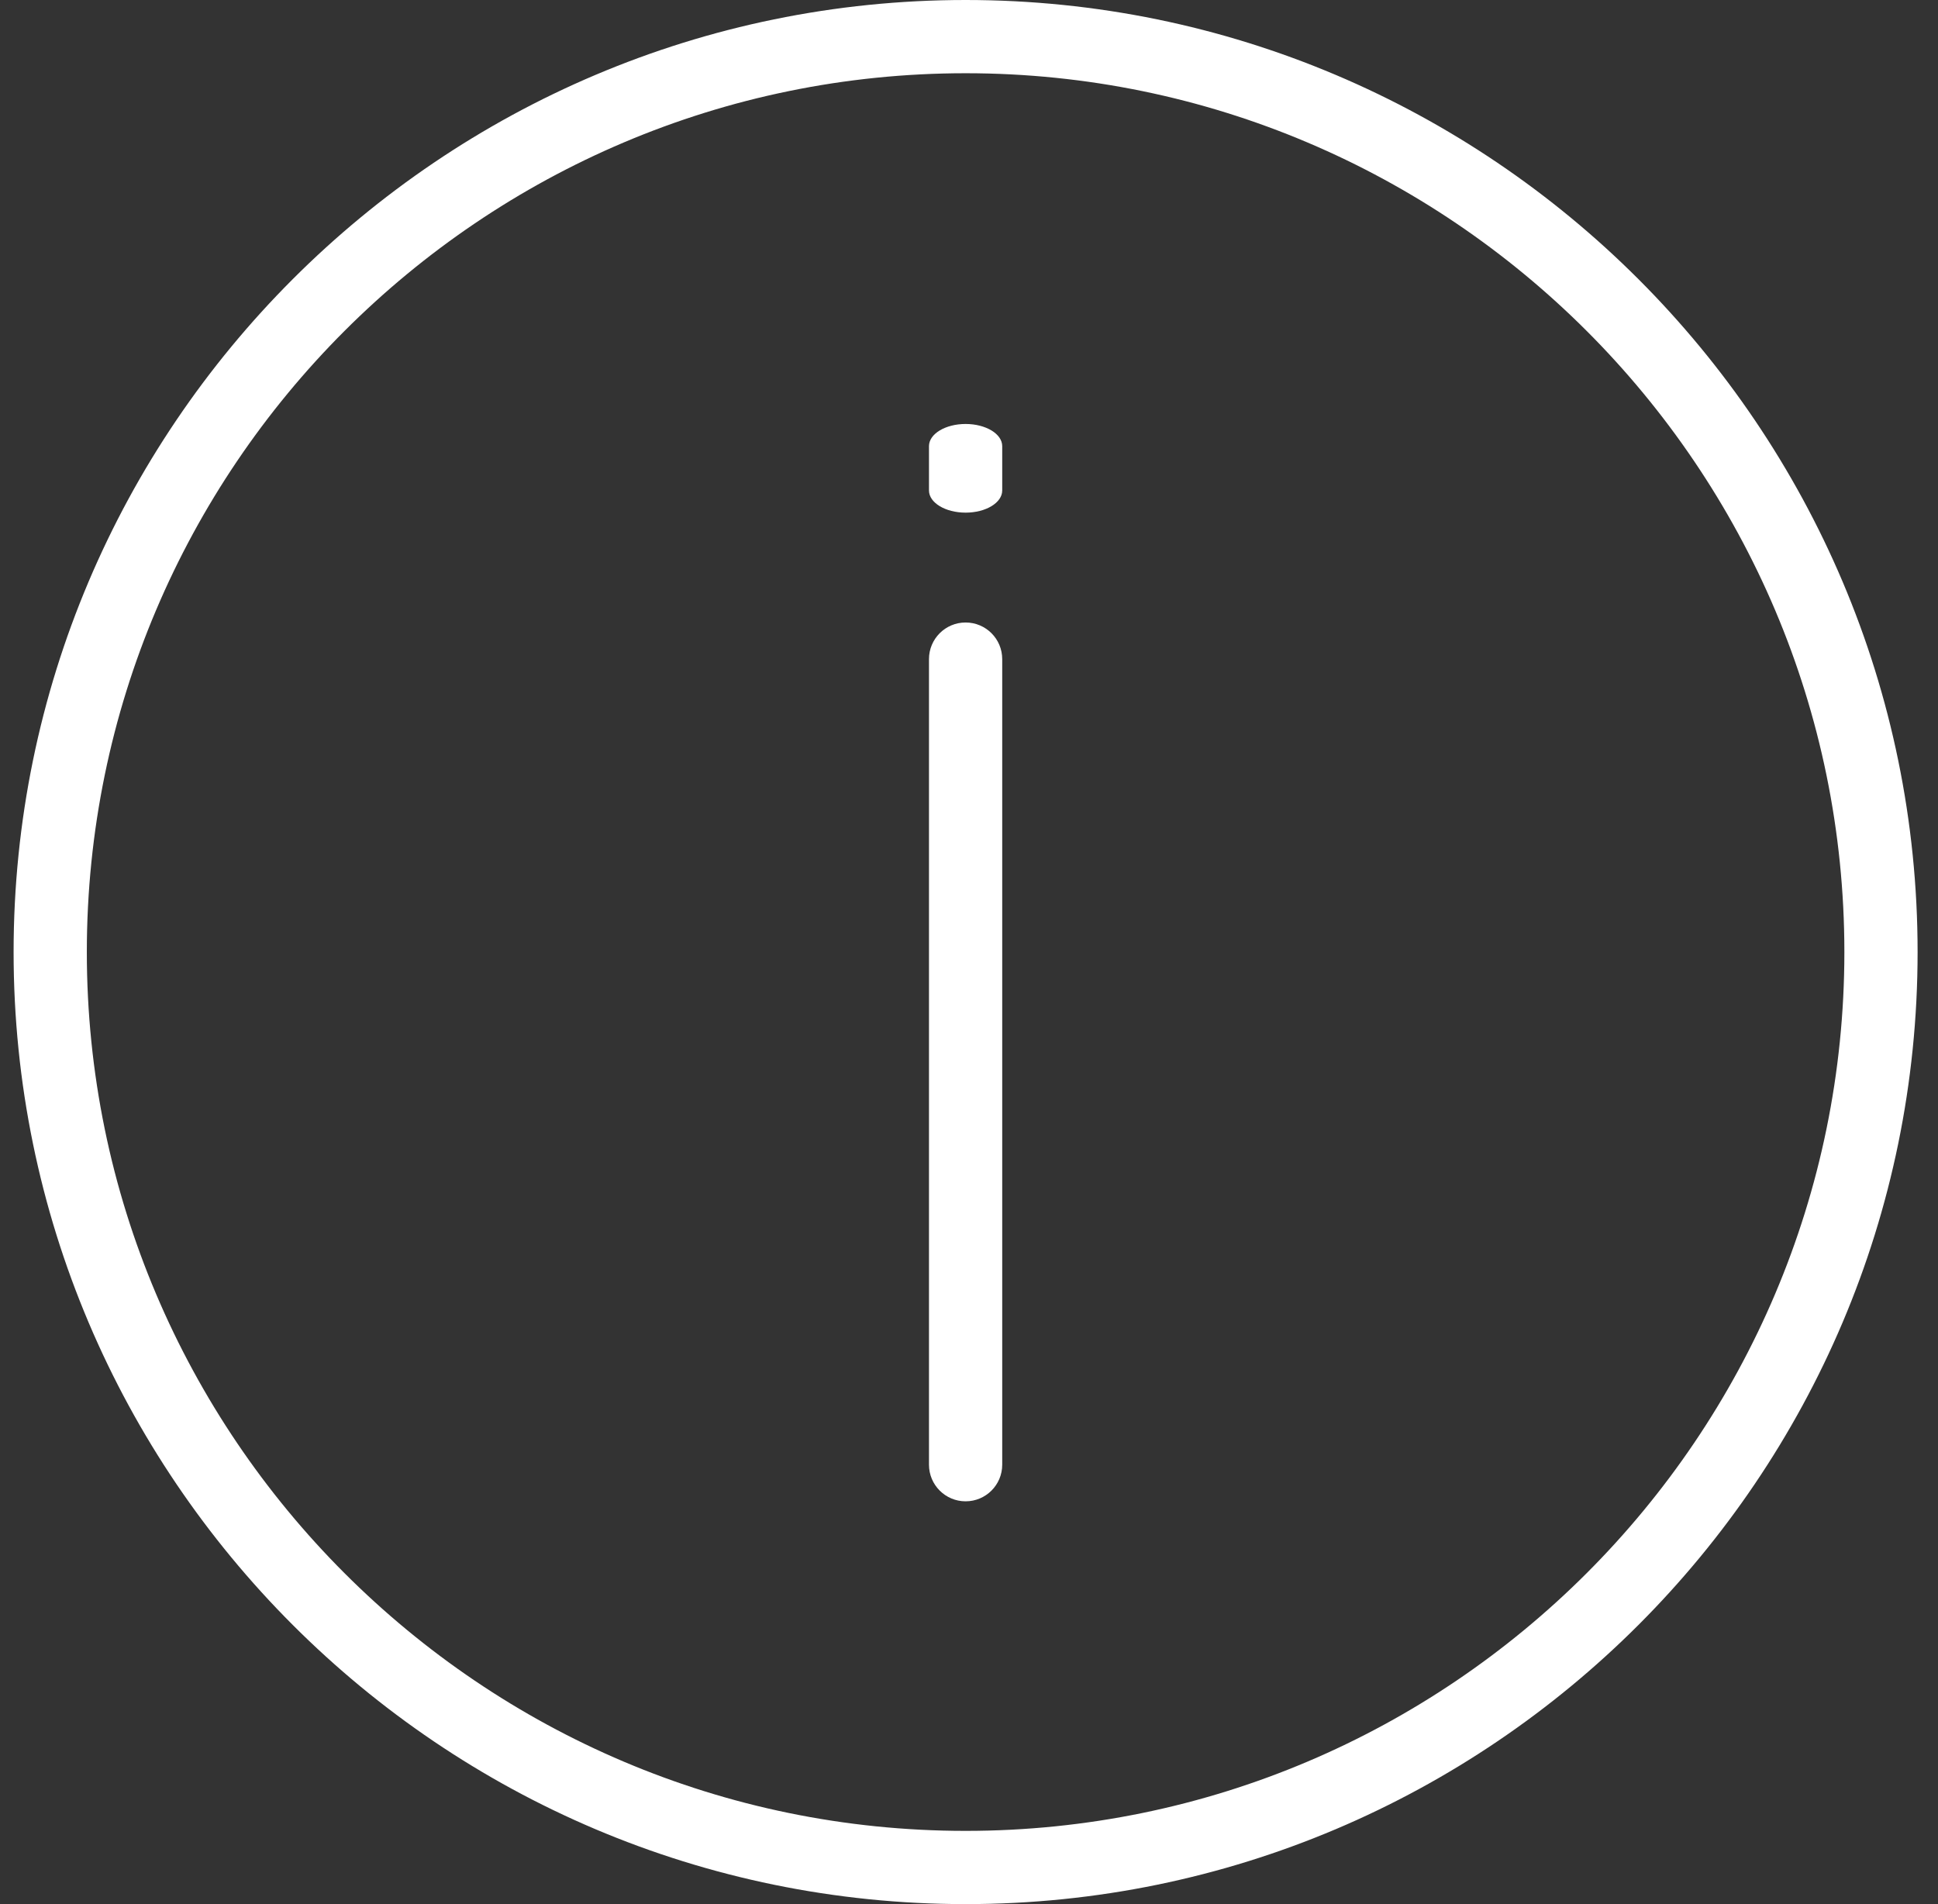 <?xml version="1.0" encoding="utf-8"?>
<!-- Generator: Adobe Illustrator 16.0.0, SVG Export Plug-In . SVG Version: 6.00 Build 0)  -->
<!DOCTYPE svg PUBLIC "-//W3C//DTD SVG 1.1//EN" "http://www.w3.org/Graphics/SVG/1.1/DTD/svg11.dtd">
<svg version="1.1" id="Capa_1" xmlns="http://www.w3.org/2000/svg" xmlns:xlink="http://www.w3.org/1999/xlink" x="0px" y="0px"
	 width="570px" height="560px" viewBox="0 0 570 560" enable-background="new 0 0 570 560" xml:space="preserve">
<rect x="0" y="0" width="570" height="560" fill="#333333" stroke="none"/>
<g>
	<path fill="#FFFFFF" d="M284,0C129.611,0,4,125.602,4,280c0,154.398,125.611,280,280,280c154.388,0,280-125.602,280-280
		C564,125.602,438.388,0,284,0z M284,538.462C141.491,538.462,25.539,422.509,25.539,280S141.491,21.539,284,21.539
		c142.51,0,258.462,115.952,258.462,258.461S426.51,538.462,284,538.462z"/>
	<path fill="#FFFFFF" d="M284,441.538c5.944,0,10.77-4.814,10.77-10.771V193.846c0-5.955-4.824-10.77-10.77-10.77
		s-10.77,4.814-10.77,10.77v236.922C273.23,436.724,278.056,441.538,284,441.538z"/>
	<path fill="#FFFFFF" d="M284,150.769c5.944,0,10.77-2.914,10.77-6.519v-13.039c0-3.605-4.824-6.519-10.77-6.519
		s-10.77,2.914-10.77,6.519v13.039C273.23,147.855,278.056,150.769,284,150.769z"/>
</g>
</svg>
